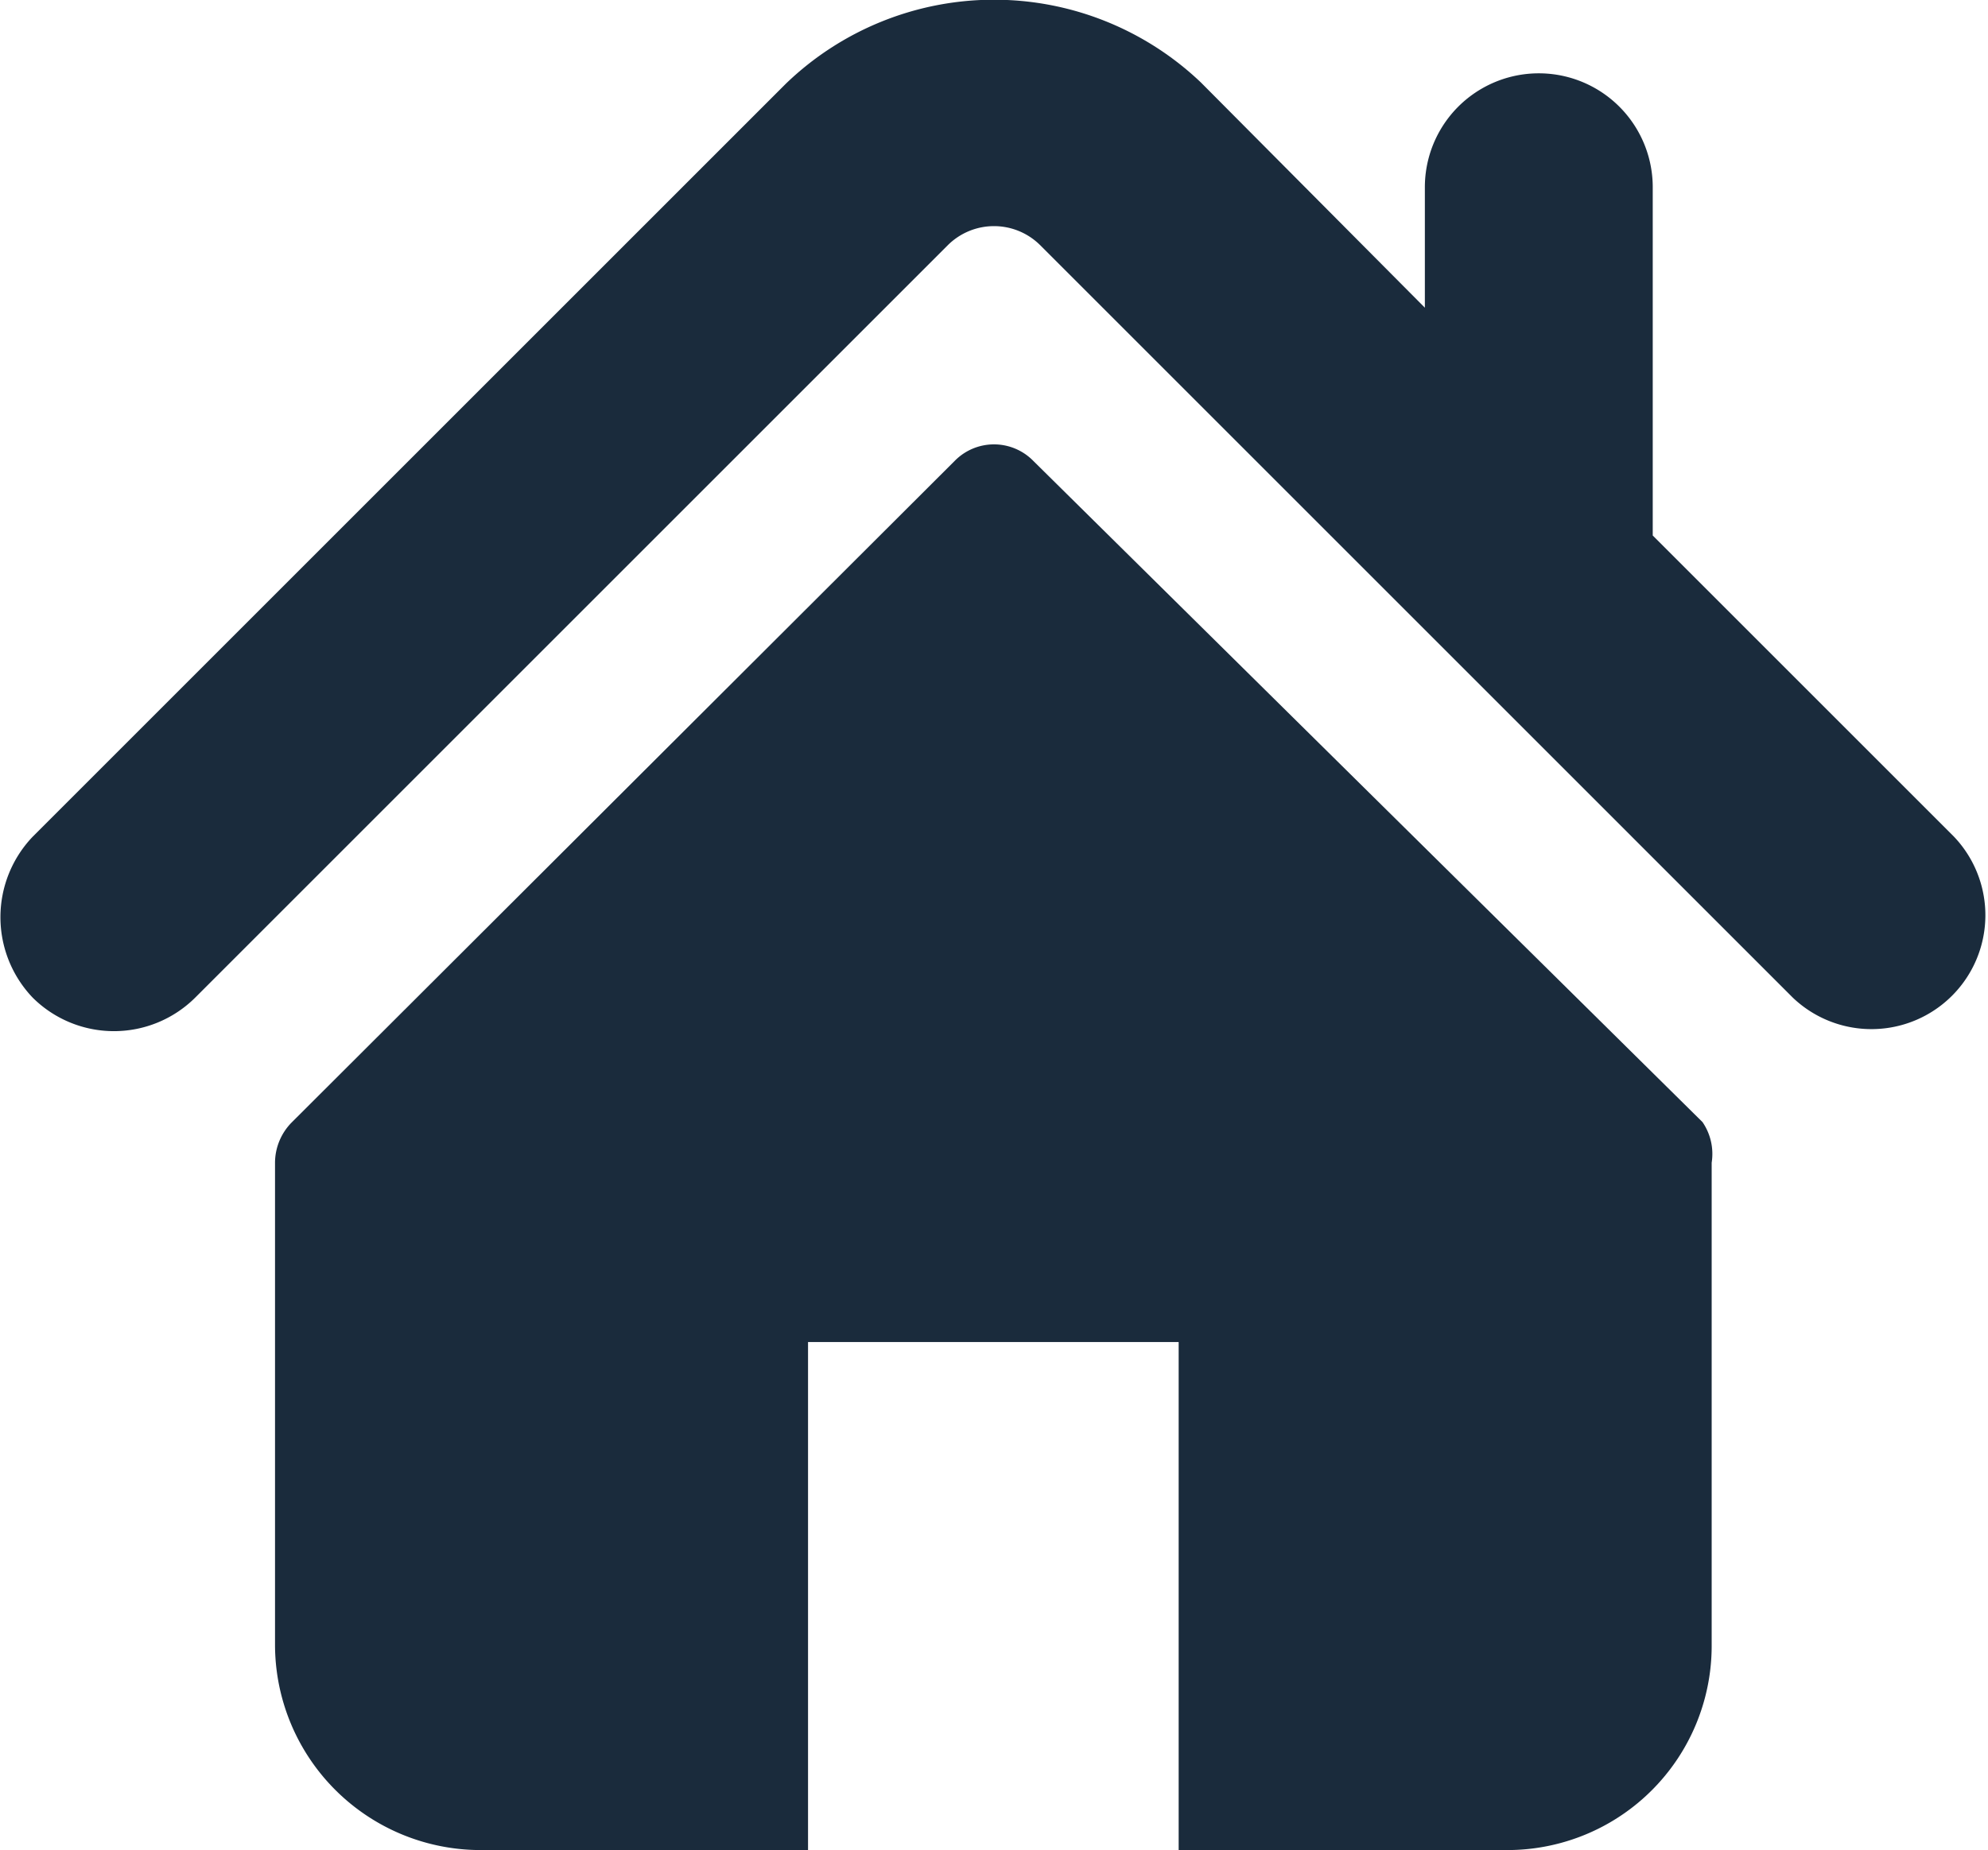 <?xml version="1.0" encoding="UTF-8"?> <svg xmlns="http://www.w3.org/2000/svg" viewBox="0 0 15.18 14.13"><defs><style>.cls-1{fill:#1a2b3c;}</style></defs><title>loogoFichier 2</title><g id="Calque_2" data-name="Calque 2"><g id="MENU"><path class="cls-1" d="M14.92,6.39l-2.3-2.3V1.43a.87.87,0,1,0-1.74,0v.92L9.17.63A2.29,2.29,0,0,0,6,.64L.25,6.39a.89.89,0,0,0,0,1.23.88.88,0,0,0,1.24,0L7.24,1.87a.5.5,0,0,1,.7,0l5.75,5.75a.87.87,0,0,0,1.23-1.23Z"></path><path class="cls-1" d="M7.89,3.52a.42.42,0,0,0-.6,0L2.23,8.57a.44.44,0,0,0-.13.31v3.68a1.57,1.57,0,0,0,1.57,1.57h2.5V10.25H9v3.88h2.51a1.56,1.56,0,0,0,1.56-1.57V8.88A.43.43,0,0,0,13,8.57Z"></path></g></g></svg> 